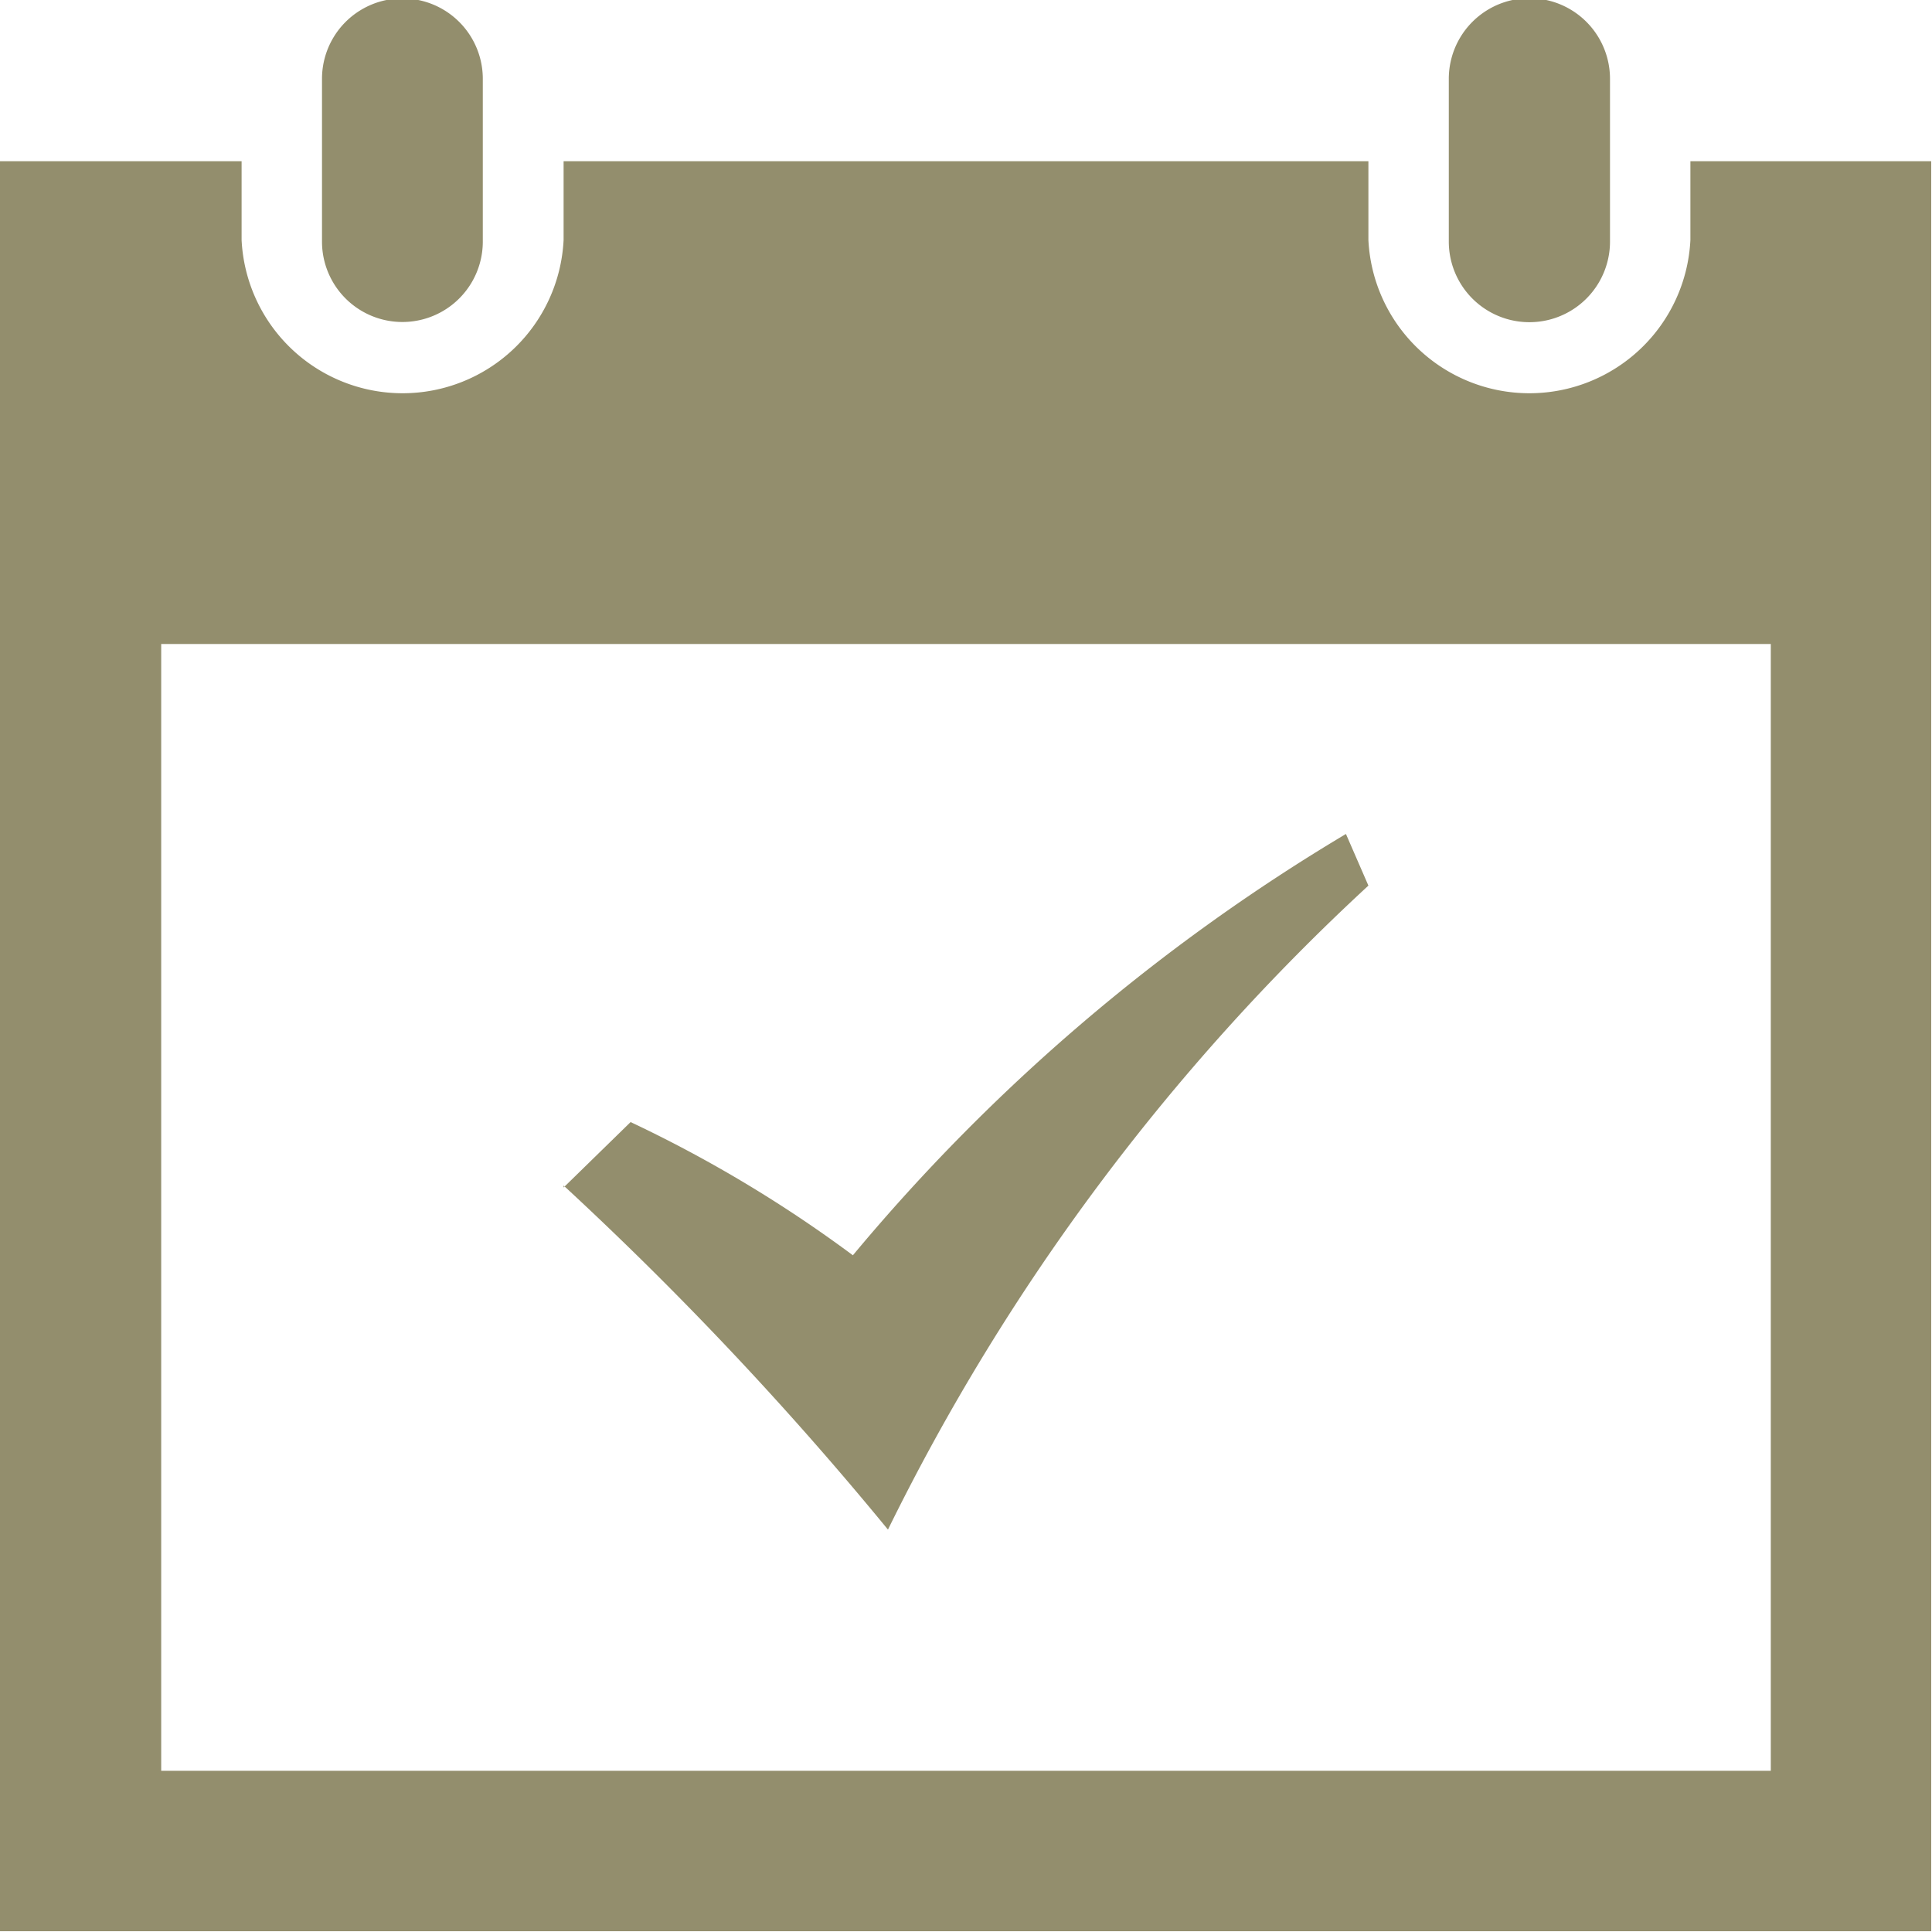 <svg xmlns="http://www.w3.org/2000/svg" viewBox="0 0 49.02 49.02"><defs><style>.cls-1{fill:#938e6d;}</style></defs><g id="Ebene_2" data-name="Ebene 2"><g id="Ebene_1-2" data-name="Ebene 1"><path id="iconmonstr-calendar-6" class="cls-1" d="M49,4.09V49H0V4.09H6.13v2a4.09,4.09,0,0,0,8.17,0v-2H34.72v2a4.09,4.09,0,0,0,8.17,0v-2ZM44.93,16.34H4.09V44.93H44.93ZM40.85,2a2,2,0,0,0-4.09,0V6.13a2,2,0,0,0,4.09,0ZM12.25,6.13a2,2,0,1,1-4.08,0V2a2,2,0,1,1,4.08,0Zm2.05,24L16,28.47a33.17,33.17,0,0,1,5.64,3.38A48.75,48.75,0,0,1,34.15,21.16l.57,1.31A55.53,55.53,0,0,0,22.53,38.81,87.07,87.07,0,0,0,14.3,30.08Z"/></g></g></svg>